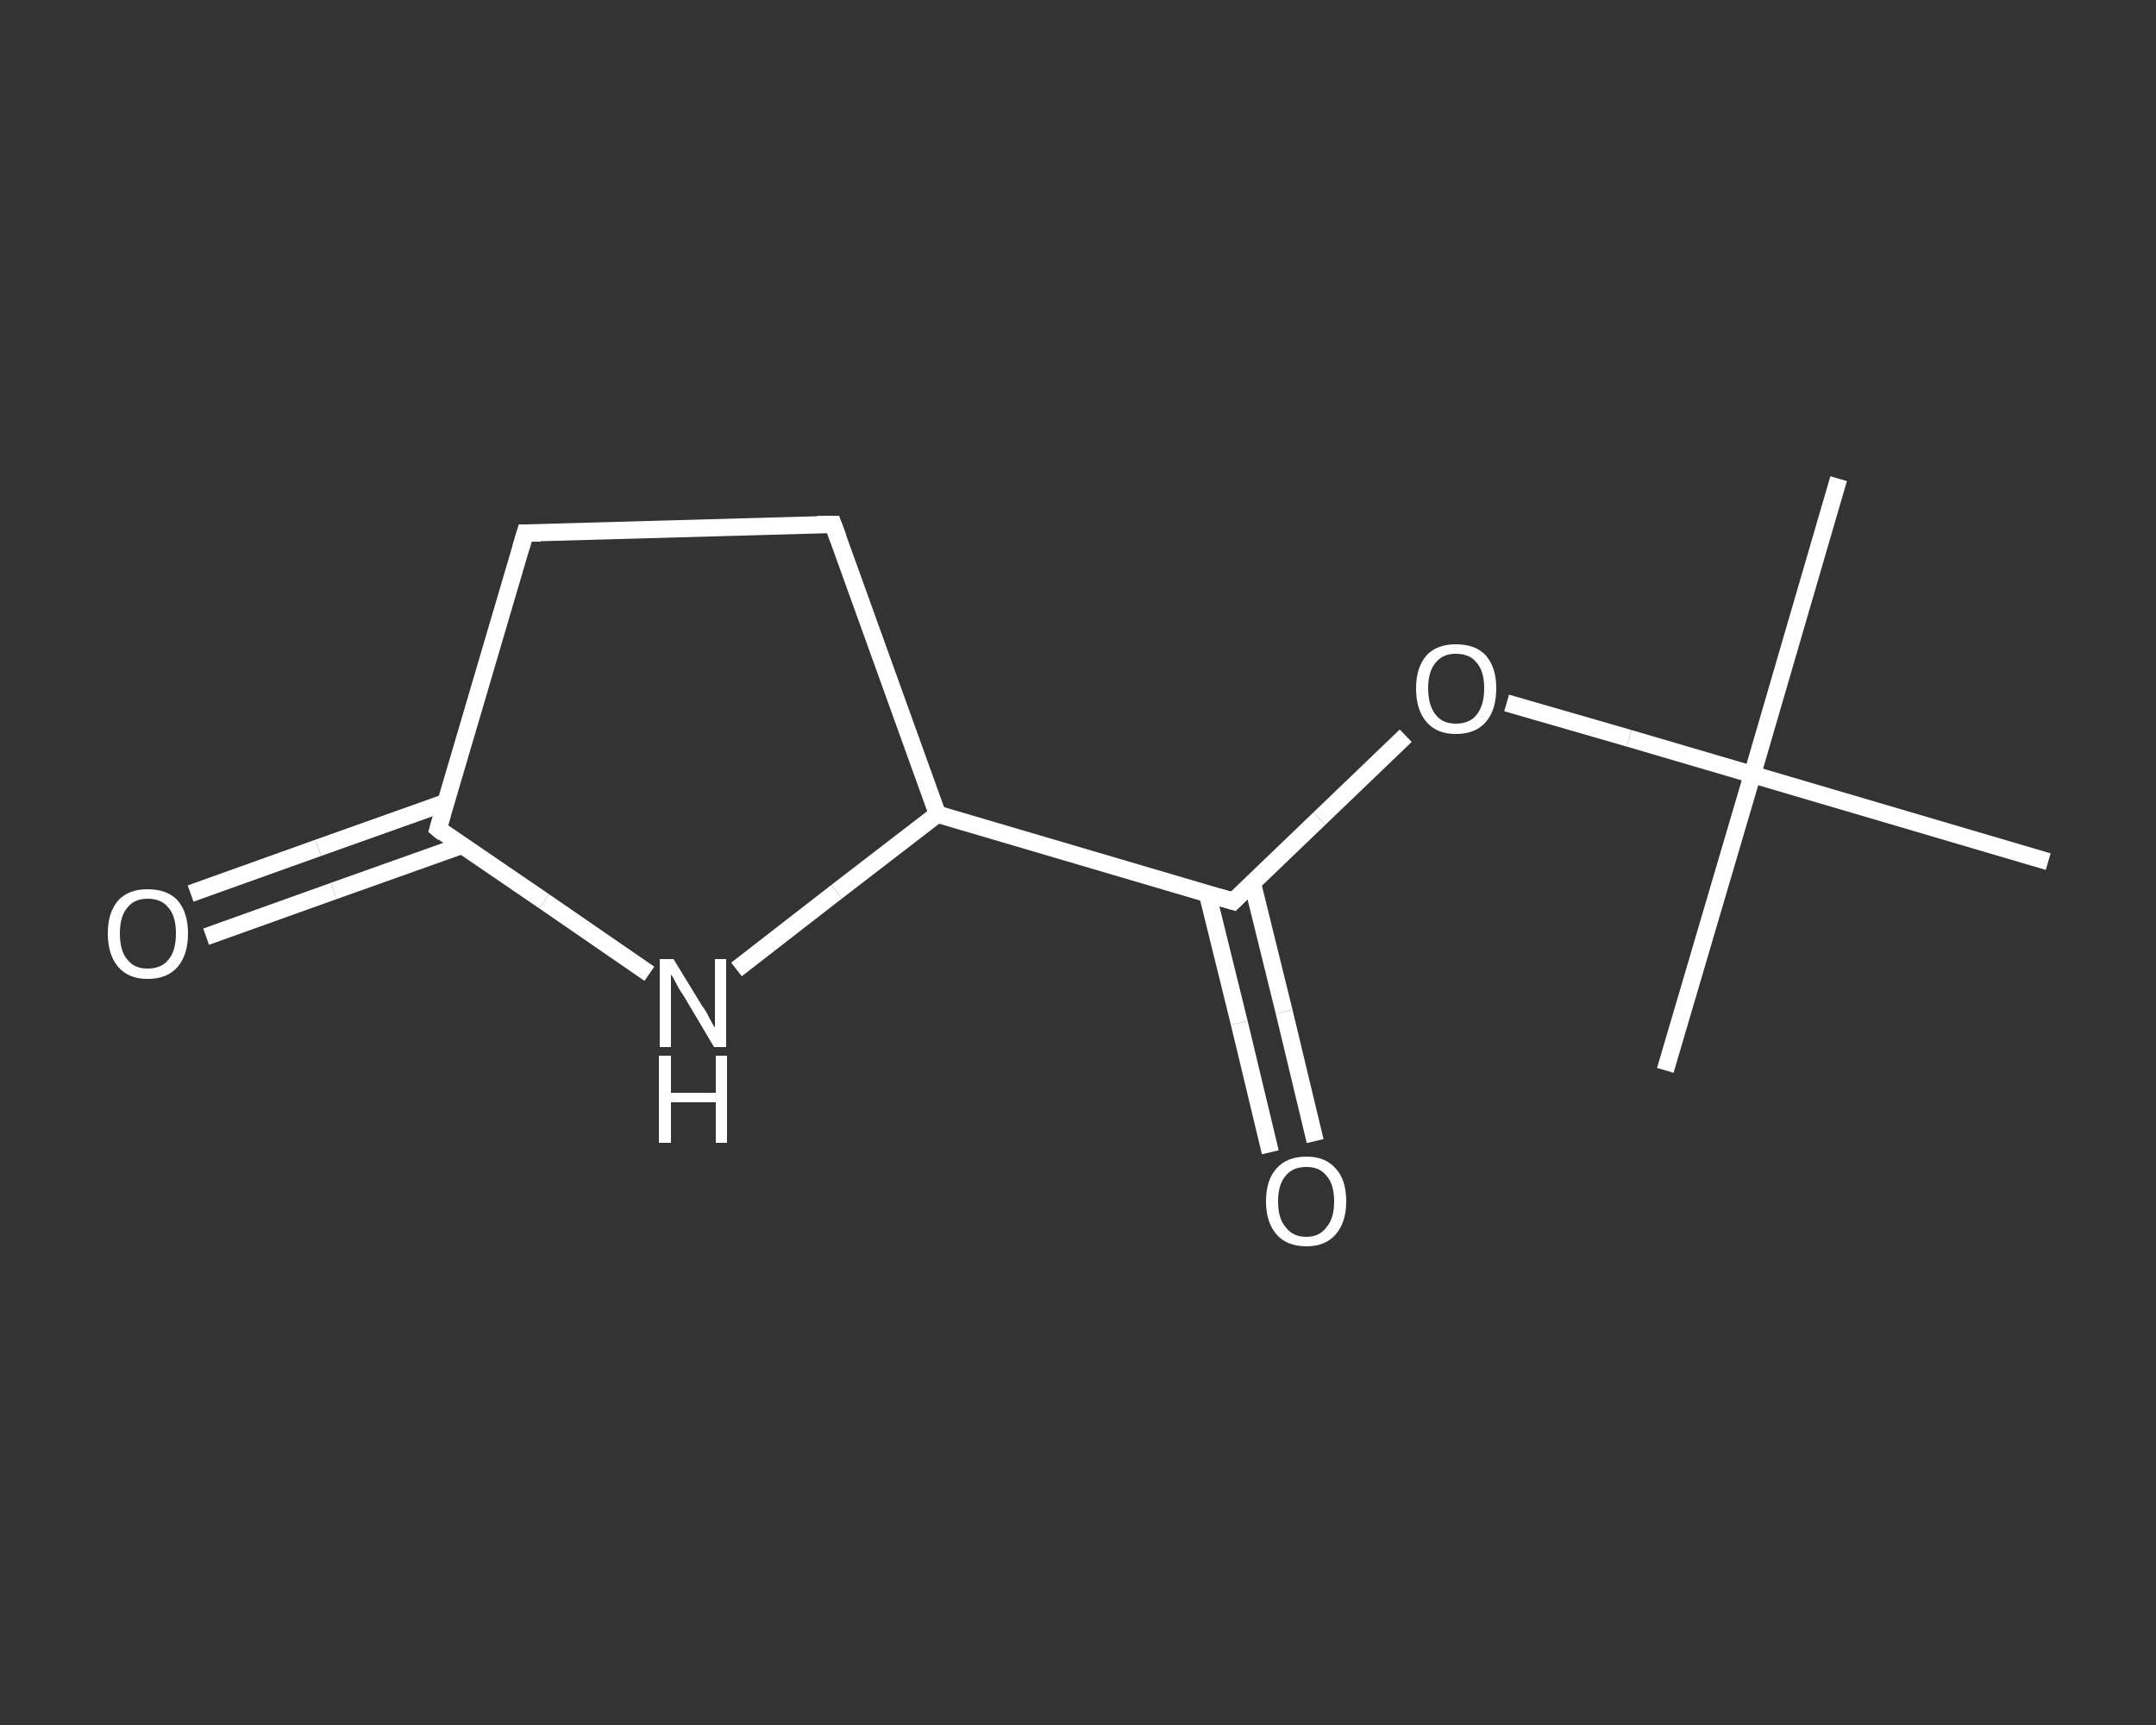 <?xml version='1.0' encoding='iso-8859-1'?>
<svg version='1.1' baseProfile='full'
              xmlns='http://www.w3.org/2000/svg'
                      xmlns:rdkit='http://www.rdkit.org/xml'
                      xmlns:xlink='http://www.w3.org/1999/xlink'
                  xml:space='preserve'
width='250px' height='200px' viewBox='0 0 250 200'>
<rect x="0" y="0" width="250" height="200" fill="#333333" stroke="none"/>
<!-- END OF HEADER -->
<rect style='opacity:1.0;fill:transparent;stroke:none' width='250.0' height='200.0' x='0.0' y='0.0'> </rect>
<path class='bond-0 atom-0 atom-1' d='M 213.2,55.5 L 203.2,89.8' style='fill:none;fill-rule:evenodd;stroke:#FFFFFF;stroke-width:2.0px;stroke-linecap:butt;stroke-linejoin:miter;stroke-opacity:1' />
<path class='bond-1 atom-1 atom-2' d='M 203.2,89.8 L 193.1,124.1' style='fill:none;fill-rule:evenodd;stroke:#FFFFFF;stroke-width:2.0px;stroke-linecap:butt;stroke-linejoin:miter;stroke-opacity:1' />
<path class='bond-2 atom-1 atom-3' d='M 203.2,89.8 L 237.5,99.9' style='fill:none;fill-rule:evenodd;stroke:#FFFFFF;stroke-width:2.0px;stroke-linecap:butt;stroke-linejoin:miter;stroke-opacity:1' />
<path class='bond-3 atom-1 atom-4' d='M 203.2,89.8 L 188.9,85.6' style='fill:none;fill-rule:evenodd;stroke:#FFFFFF;stroke-width:2.0px;stroke-linecap:butt;stroke-linejoin:miter;stroke-opacity:1' />
<path class='bond-3 atom-1 atom-4' d='M 188.9,85.6 L 174.7,81.5' style='fill:none;fill-rule:evenodd;stroke:#FFFFFF;stroke-width:2.0px;stroke-linecap:butt;stroke-linejoin:miter;stroke-opacity:1' />
<path class='bond-4 atom-4 atom-5' d='M 163.0,85.3 L 153.0,94.9' style='fill:none;fill-rule:evenodd;stroke:#FFFFFF;stroke-width:2.0px;stroke-linecap:butt;stroke-linejoin:miter;stroke-opacity:1' />
<path class='bond-4 atom-4 atom-5' d='M 153.0,94.9 L 143.0,104.5' style='fill:none;fill-rule:evenodd;stroke:#FFFFFF;stroke-width:2.0px;stroke-linecap:butt;stroke-linejoin:miter;stroke-opacity:1' />
<path class='bond-5 atom-5 atom-6' d='M 140.0,103.6 L 143.7,118.6' style='fill:none;fill-rule:evenodd;stroke:#FFFFFF;stroke-width:2.0px;stroke-linecap:butt;stroke-linejoin:miter;stroke-opacity:1' />
<path class='bond-5 atom-5 atom-6' d='M 143.7,118.6 L 147.3,133.6' style='fill:none;fill-rule:evenodd;stroke:#FFFFFF;stroke-width:2.0px;stroke-linecap:butt;stroke-linejoin:miter;stroke-opacity:1' />
<path class='bond-5 atom-5 atom-6' d='M 145.2,102.3 L 148.9,117.3' style='fill:none;fill-rule:evenodd;stroke:#FFFFFF;stroke-width:2.0px;stroke-linecap:butt;stroke-linejoin:miter;stroke-opacity:1' />
<path class='bond-5 atom-5 atom-6' d='M 148.9,117.3 L 152.5,132.3' style='fill:none;fill-rule:evenodd;stroke:#FFFFFF;stroke-width:2.0px;stroke-linecap:butt;stroke-linejoin:miter;stroke-opacity:1' />
<path class='bond-6 atom-5 atom-7' d='M 143.0,104.5 L 108.7,94.4' style='fill:none;fill-rule:evenodd;stroke:#FFFFFF;stroke-width:2.0px;stroke-linecap:butt;stroke-linejoin:miter;stroke-opacity:1' />
<path class='bond-7 atom-7 atom-8' d='M 108.7,94.4 L 96.6,60.8' style='fill:none;fill-rule:evenodd;stroke:#FFFFFF;stroke-width:2.0px;stroke-linecap:butt;stroke-linejoin:miter;stroke-opacity:1' />
<path class='bond-8 atom-8 atom-9' d='M 96.6,60.8 L 60.9,61.8' style='fill:none;fill-rule:evenodd;stroke:#FFFFFF;stroke-width:2.0px;stroke-linecap:butt;stroke-linejoin:miter;stroke-opacity:1' />
<path class='bond-9 atom-9 atom-10' d='M 60.9,61.8 L 50.8,96.1' style='fill:none;fill-rule:evenodd;stroke:#FFFFFF;stroke-width:2.0px;stroke-linecap:butt;stroke-linejoin:miter;stroke-opacity:1' />
<path class='bond-10 atom-10 atom-11' d='M 51.8,93.0 L 36.9,98.3' style='fill:none;fill-rule:evenodd;stroke:#FFFFFF;stroke-width:2.0px;stroke-linecap:butt;stroke-linejoin:miter;stroke-opacity:1' />
<path class='bond-10 atom-10 atom-11' d='M 36.9,98.3 L 22.1,103.6' style='fill:none;fill-rule:evenodd;stroke:#FFFFFF;stroke-width:2.0px;stroke-linecap:butt;stroke-linejoin:miter;stroke-opacity:1' />
<path class='bond-10 atom-10 atom-11' d='M 53.6,98.0 L 38.7,103.3' style='fill:none;fill-rule:evenodd;stroke:#FFFFFF;stroke-width:2.0px;stroke-linecap:butt;stroke-linejoin:miter;stroke-opacity:1' />
<path class='bond-10 atom-10 atom-11' d='M 38.7,103.3 L 23.9,108.6' style='fill:none;fill-rule:evenodd;stroke:#FFFFFF;stroke-width:2.0px;stroke-linecap:butt;stroke-linejoin:miter;stroke-opacity:1' />
<path class='bond-11 atom-10 atom-12' d='M 50.8,96.1 L 63.1,104.5' style='fill:none;fill-rule:evenodd;stroke:#FFFFFF;stroke-width:2.0px;stroke-linecap:butt;stroke-linejoin:miter;stroke-opacity:1' />
<path class='bond-11 atom-10 atom-12' d='M 63.1,104.5 L 75.3,112.9' style='fill:none;fill-rule:evenodd;stroke:#FFFFFF;stroke-width:2.0px;stroke-linecap:butt;stroke-linejoin:miter;stroke-opacity:1' />
<path class='bond-12 atom-12 atom-7' d='M 85.4,112.4 L 97.0,103.4' style='fill:none;fill-rule:evenodd;stroke:#FFFFFF;stroke-width:2.0px;stroke-linecap:butt;stroke-linejoin:miter;stroke-opacity:1' />
<path class='bond-12 atom-12 atom-7' d='M 97.0,103.4 L 108.7,94.4' style='fill:none;fill-rule:evenodd;stroke:#FFFFFF;stroke-width:2.0px;stroke-linecap:butt;stroke-linejoin:miter;stroke-opacity:1' />
<path d='M 143.5,104.0 L 143.0,104.5 L 141.3,104.0' style='fill:none;stroke:#FFFFFF;stroke-width:2.0px;stroke-linecap:butt;stroke-linejoin:miter;stroke-opacity:1;' />
<path d='M 97.2,62.4 L 96.6,60.8 L 94.8,60.8' style='fill:none;stroke:#FFFFFF;stroke-width:2.0px;stroke-linecap:butt;stroke-linejoin:miter;stroke-opacity:1;' />
<path d='M 62.7,61.8 L 60.9,61.8 L 60.4,63.5' style='fill:none;stroke:#FFFFFF;stroke-width:2.0px;stroke-linecap:butt;stroke-linejoin:miter;stroke-opacity:1;' />
<path d='M 51.3,94.4 L 50.8,96.1 L 51.4,96.6' style='fill:none;stroke:#FFFFFF;stroke-width:2.0px;stroke-linecap:butt;stroke-linejoin:miter;stroke-opacity:1;' />
<path class='atom-4' d='M 164.2 79.8
Q 164.2 77.4, 165.4 76.0
Q 166.6 74.7, 168.8 74.7
Q 171.1 74.7, 172.3 76.0
Q 173.5 77.4, 173.5 79.8
Q 173.5 82.3, 172.3 83.7
Q 171.1 85.1, 168.8 85.1
Q 166.6 85.1, 165.4 83.7
Q 164.2 82.3, 164.2 79.8
M 168.8 83.9
Q 170.4 83.9, 171.2 82.9
Q 172.1 81.8, 172.1 79.8
Q 172.1 77.8, 171.2 76.8
Q 170.4 75.8, 168.8 75.8
Q 167.3 75.8, 166.5 76.8
Q 165.6 77.8, 165.6 79.8
Q 165.6 81.8, 166.5 82.9
Q 167.3 83.9, 168.8 83.9
' fill='#FFFFFF'/>
<path class='atom-6' d='M 146.8 139.3
Q 146.8 136.8, 148.0 135.5
Q 149.2 134.1, 151.5 134.1
Q 153.7 134.1, 154.9 135.5
Q 156.1 136.8, 156.1 139.3
Q 156.1 141.7, 154.9 143.1
Q 153.7 144.5, 151.5 144.5
Q 149.2 144.5, 148.0 143.1
Q 146.8 141.7, 146.8 139.3
M 151.5 143.4
Q 153.0 143.4, 153.8 142.3
Q 154.7 141.3, 154.7 139.3
Q 154.7 137.3, 153.8 136.3
Q 153.0 135.3, 151.5 135.3
Q 149.9 135.3, 149.1 136.3
Q 148.2 137.3, 148.2 139.3
Q 148.2 141.3, 149.1 142.3
Q 149.9 143.4, 151.5 143.4
' fill='#FFFFFF'/>
<path class='atom-11' d='M 12.5 108.2
Q 12.5 105.8, 13.7 104.4
Q 14.9 103.1, 17.1 103.1
Q 19.4 103.1, 20.6 104.4
Q 21.8 105.8, 21.8 108.2
Q 21.8 110.7, 20.6 112.1
Q 19.4 113.5, 17.1 113.5
Q 14.9 113.5, 13.7 112.1
Q 12.5 110.7, 12.5 108.2
M 17.1 112.3
Q 18.7 112.3, 19.5 111.3
Q 20.4 110.3, 20.4 108.2
Q 20.4 106.2, 19.5 105.2
Q 18.7 104.2, 17.1 104.2
Q 15.6 104.2, 14.8 105.2
Q 13.9 106.2, 13.9 108.2
Q 13.9 110.3, 14.8 111.3
Q 15.6 112.3, 17.1 112.3
' fill='#FFFFFF'/>
<path class='atom-12' d='M 78.1 111.2
L 81.4 116.6
Q 81.8 117.1, 82.3 118.1
Q 82.8 119.1, 82.9 119.1
L 82.9 111.2
L 84.2 111.2
L 84.2 121.4
L 82.8 121.4
L 79.3 115.5
Q 78.8 114.8, 78.4 114.0
Q 78.0 113.2, 77.8 113.0
L 77.8 121.4
L 76.5 121.4
L 76.5 111.2
L 78.1 111.2
' fill='#FFFFFF'/>
<path class='atom-12' d='M 76.4 122.4
L 77.8 122.4
L 77.8 126.7
L 83.0 126.7
L 83.0 122.4
L 84.3 122.4
L 84.3 132.5
L 83.0 132.5
L 83.0 127.8
L 77.8 127.8
L 77.8 132.5
L 76.4 132.5
L 76.4 122.4
' fill='#FFFFFF'/>
</svg>

